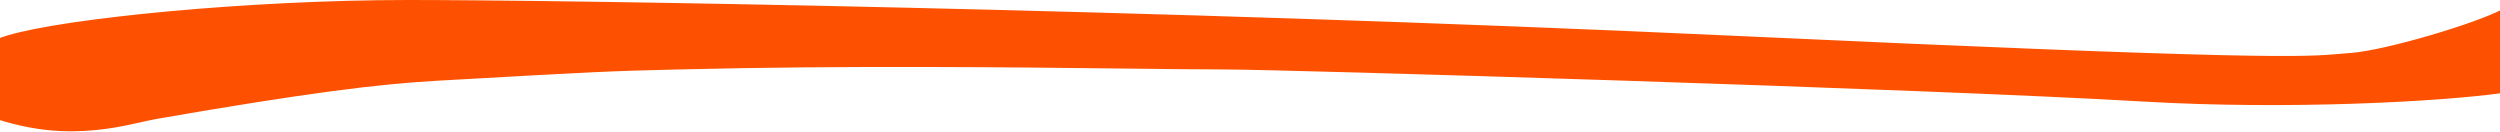 <svg width="1440" height="76" viewBox="0 0 1440 76" fill="none" xmlns="http://www.w3.org/2000/svg">
<path d="M1354.13 30.999C1364.28 30.244 1382.63 25.896 1400.25 20.73C1417.3 15.73 1433.76 9.937 1441.5 5.84V53.065C1405.8 58.039 1318.37 62.889 1234.77 58.001C1106.51 50.5 739.974 39.5 704.681 39.5C691.225 39.5 672.19 39.278 649.088 39.009C584.051 38.252 486.784 37.119 391.033 39.5L389.3 39.543C350.735 40.502 347.553 40.581 251.759 46.001C217.988 47.911 176.507 53.006 90.164 68.007C87.439 68.481 84.417 69.159 81.069 69.91C69.852 72.427 54.966 75.768 35.245 75C22.46 74.502 9.667 71.763 -0.846 68.399C-11.377 65.028 -19.557 61.051 -23.15 58.113C-26.575 55.312 -28 48.595 -24.393 41.22C-20.802 33.879 -12.226 25.951 4.19 20.979C20.643 15.995 55.439 10.873 97.625 6.998C139.794 3.124 189.3 0.5 235.145 0.5C321.341 0.5 660.647 5.5 996.284 21C1305.21 35.266 1327.38 33.32 1348.5 31.467C1350.32 31.306 1352.14 31.147 1354.13 30.999Z" fill="#FD5000" stroke="#FD5100"/>
</svg>
